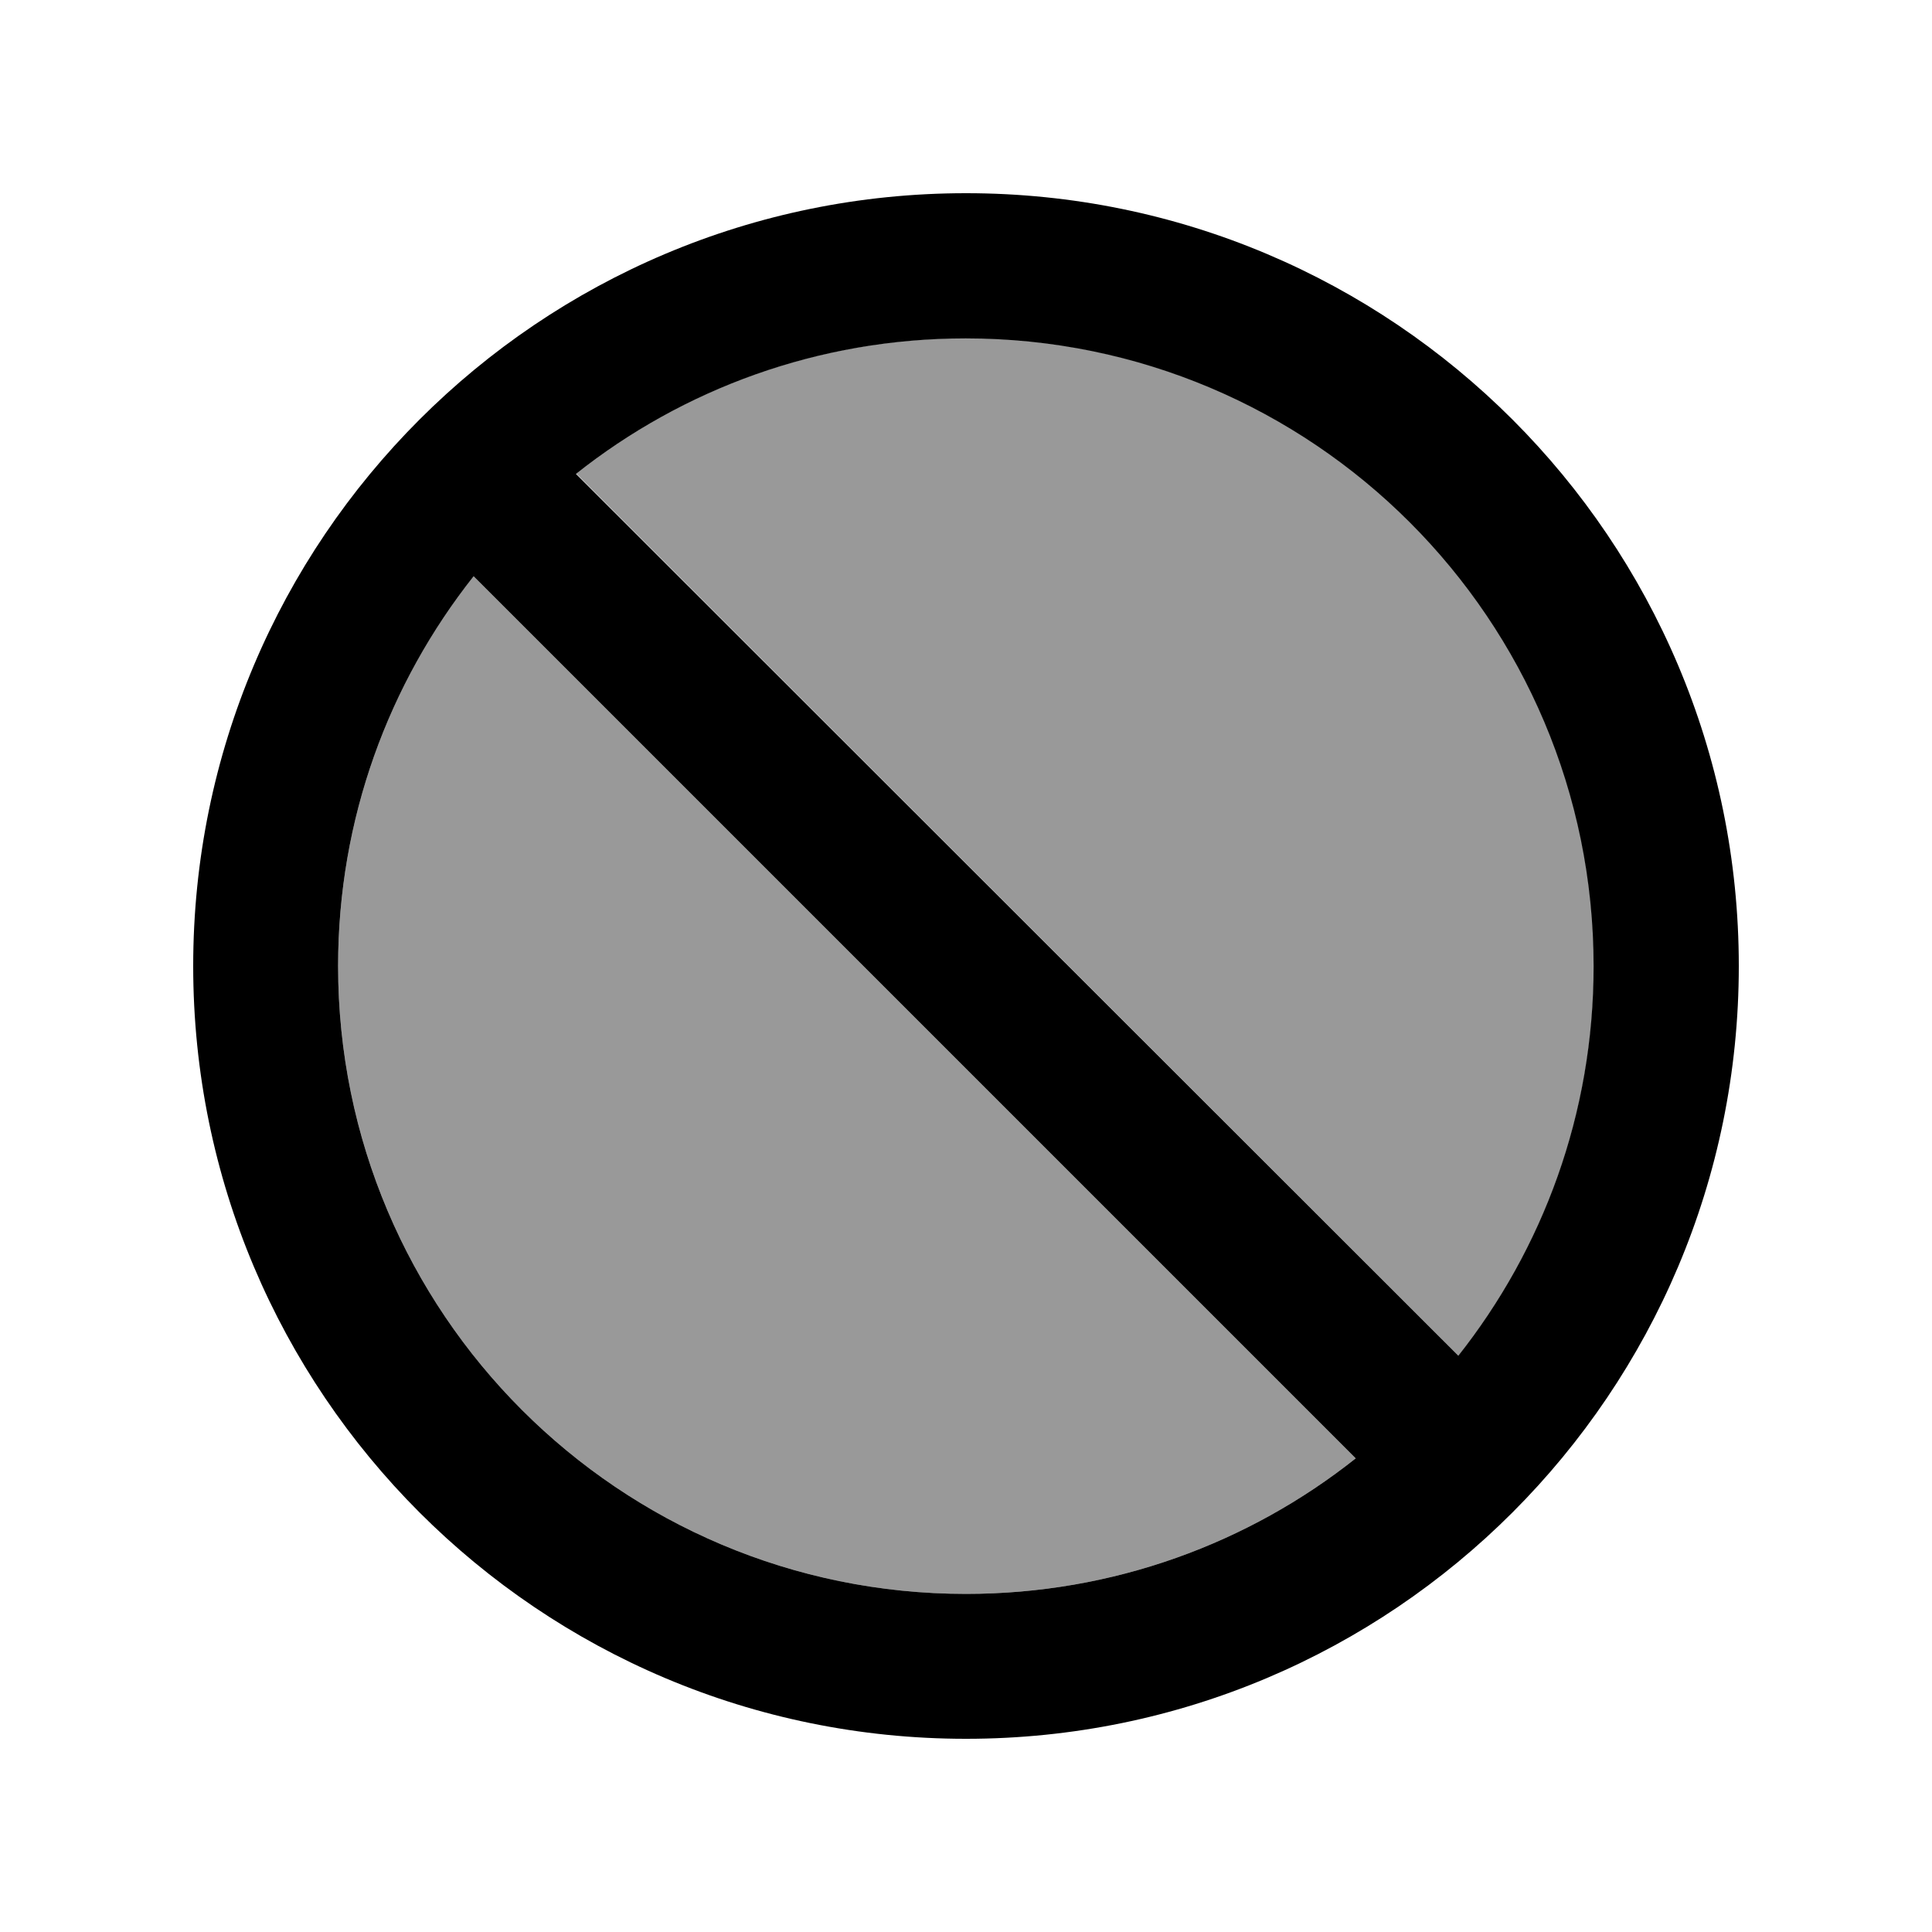 <svg xmlns="http://www.w3.org/2000/svg" viewBox="0 0 640 640"><!--! Font Awesome Pro 7.1.0 by @fontawesome - https://fontawesome.com License - https://fontawesome.com/license (Commercial License) Copyright 2025 Fonticons, Inc. --><path opacity=".4" fill="currentColor" d="M112 320C112 434.9 205.1 528 320 528C368.8 528 413.7 511.2 449.1 483.1L156.9 190.9C128.8 226.3 112 271.2 112 320zM190.9 156.9L483.1 449.1C511.2 413.6 528 368.8 528 320C528 205.1 434.9 112 320 112C271.2 112 226.3 128.8 190.9 156.9z"/><path fill="currentColor" d="M449.1 483.1L156.9 190.9C128.8 226.4 112 271.2 112 320C112 434.9 205.1 528 320 528C368.8 528 413.7 511.2 449.1 483.1zM483 449.2C511.1 413.7 527.9 368.9 527.9 320.1C527.9 205.2 434.8 112.1 319.9 112.1C271.1 112.1 226.2 128.9 190.8 157L483.1 449.1zM64 320C64 178.6 178.6 64 320 64C461.4 64 576 178.6 576 320C576 461.4 461.4 576 320 576C178.6 576 64 461.4 64 320z"/></svg>